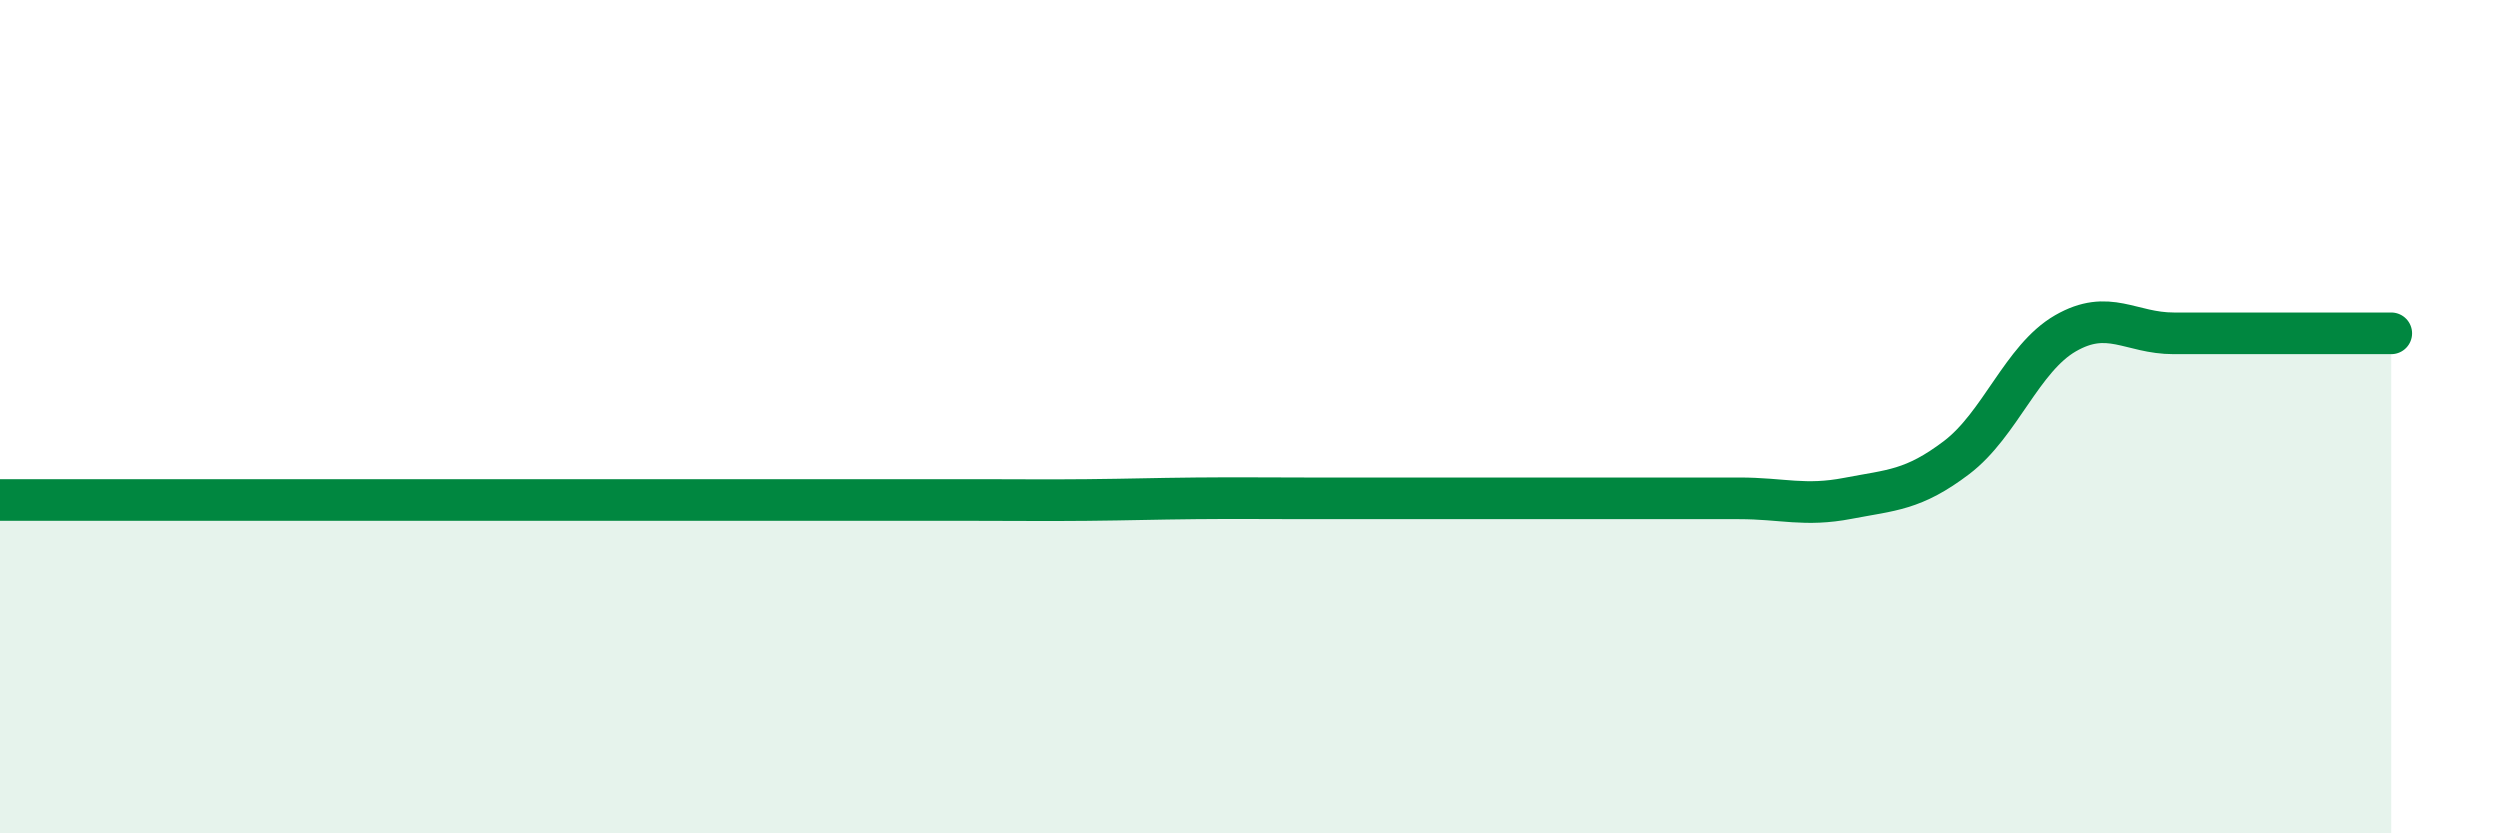 
    <svg width="60" height="20" viewBox="0 0 60 20" xmlns="http://www.w3.org/2000/svg">
      <path
        d="M 0,12 C 0.52,12 1.57,12 2.61,12 C 3.65,12 4.18,12 5.22,12 C 6.26,12 6.79,12 7.83,12 C 8.87,12 9.39,12 10.43,12 C 11.47,12 12,12 13.04,12 C 14.08,12 14.61,12 15.65,12 C 16.69,12 17.22,12 18.26,12 C 19.3,12 19.83,12 20.87,12 C 21.91,12 22.44,12 23.48,12 C 24.52,12 25.05,12.01 26.09,12 C 27.13,11.99 27.66,11.97 28.7,11.96 C 29.74,11.95 30.26,11.96 31.3,11.96 C 32.34,11.96 32.87,11.96 33.91,11.96 C 34.95,11.96 35.48,11.96 36.52,11.96 C 37.56,11.96 38.09,11.96 39.13,11.96 C 40.17,11.96 40.7,11.96 41.74,11.96 C 42.78,11.96 43.31,12.16 44.35,11.96 C 45.39,11.76 45.92,11.77 46.96,10.98 C 48,10.19 48.53,8.6 49.57,8 C 50.61,7.4 51.13,8 52.17,8 C 53.21,8 53.74,8 54.78,8 C 55.82,8 56.87,8 57.39,8L57.39 20L0 20Z"
        fill="#008740"
        opacity="0.1"
        stroke-linecap="round"
        stroke-linejoin="round"
      />
      <path
        d="M 0,12 C 0.52,12 1.57,12 2.61,12 C 3.65,12 4.18,12 5.22,12 C 6.26,12 6.79,12 7.83,12 C 8.87,12 9.39,12 10.43,12 C 11.47,12 12,12 13.04,12 C 14.08,12 14.61,12 15.65,12 C 16.69,12 17.22,12 18.26,12 C 19.3,12 19.83,12 20.87,12 C 21.91,12 22.44,12 23.48,12 C 24.52,12 25.05,12.01 26.09,12 C 27.13,11.99 27.66,11.97 28.7,11.96 C 29.74,11.95 30.26,11.96 31.3,11.96 C 32.34,11.96 32.87,11.96 33.91,11.96 C 34.95,11.96 35.48,11.96 36.52,11.96 C 37.56,11.96 38.09,11.96 39.13,11.96 C 40.17,11.96 40.7,11.96 41.74,11.96 C 42.78,11.96 43.31,12.16 44.35,11.96 C 45.39,11.76 45.92,11.77 46.96,10.98 C 48,10.19 48.53,8.6 49.57,8 C 50.61,7.4 51.13,8 52.17,8 C 53.21,8 53.74,8 54.78,8 C 55.82,8 56.87,8 57.39,8"
        stroke="#008740"
        stroke-width="1"
        fill="none"
        stroke-linecap="round"
        stroke-linejoin="round"
      />
    </svg>
  